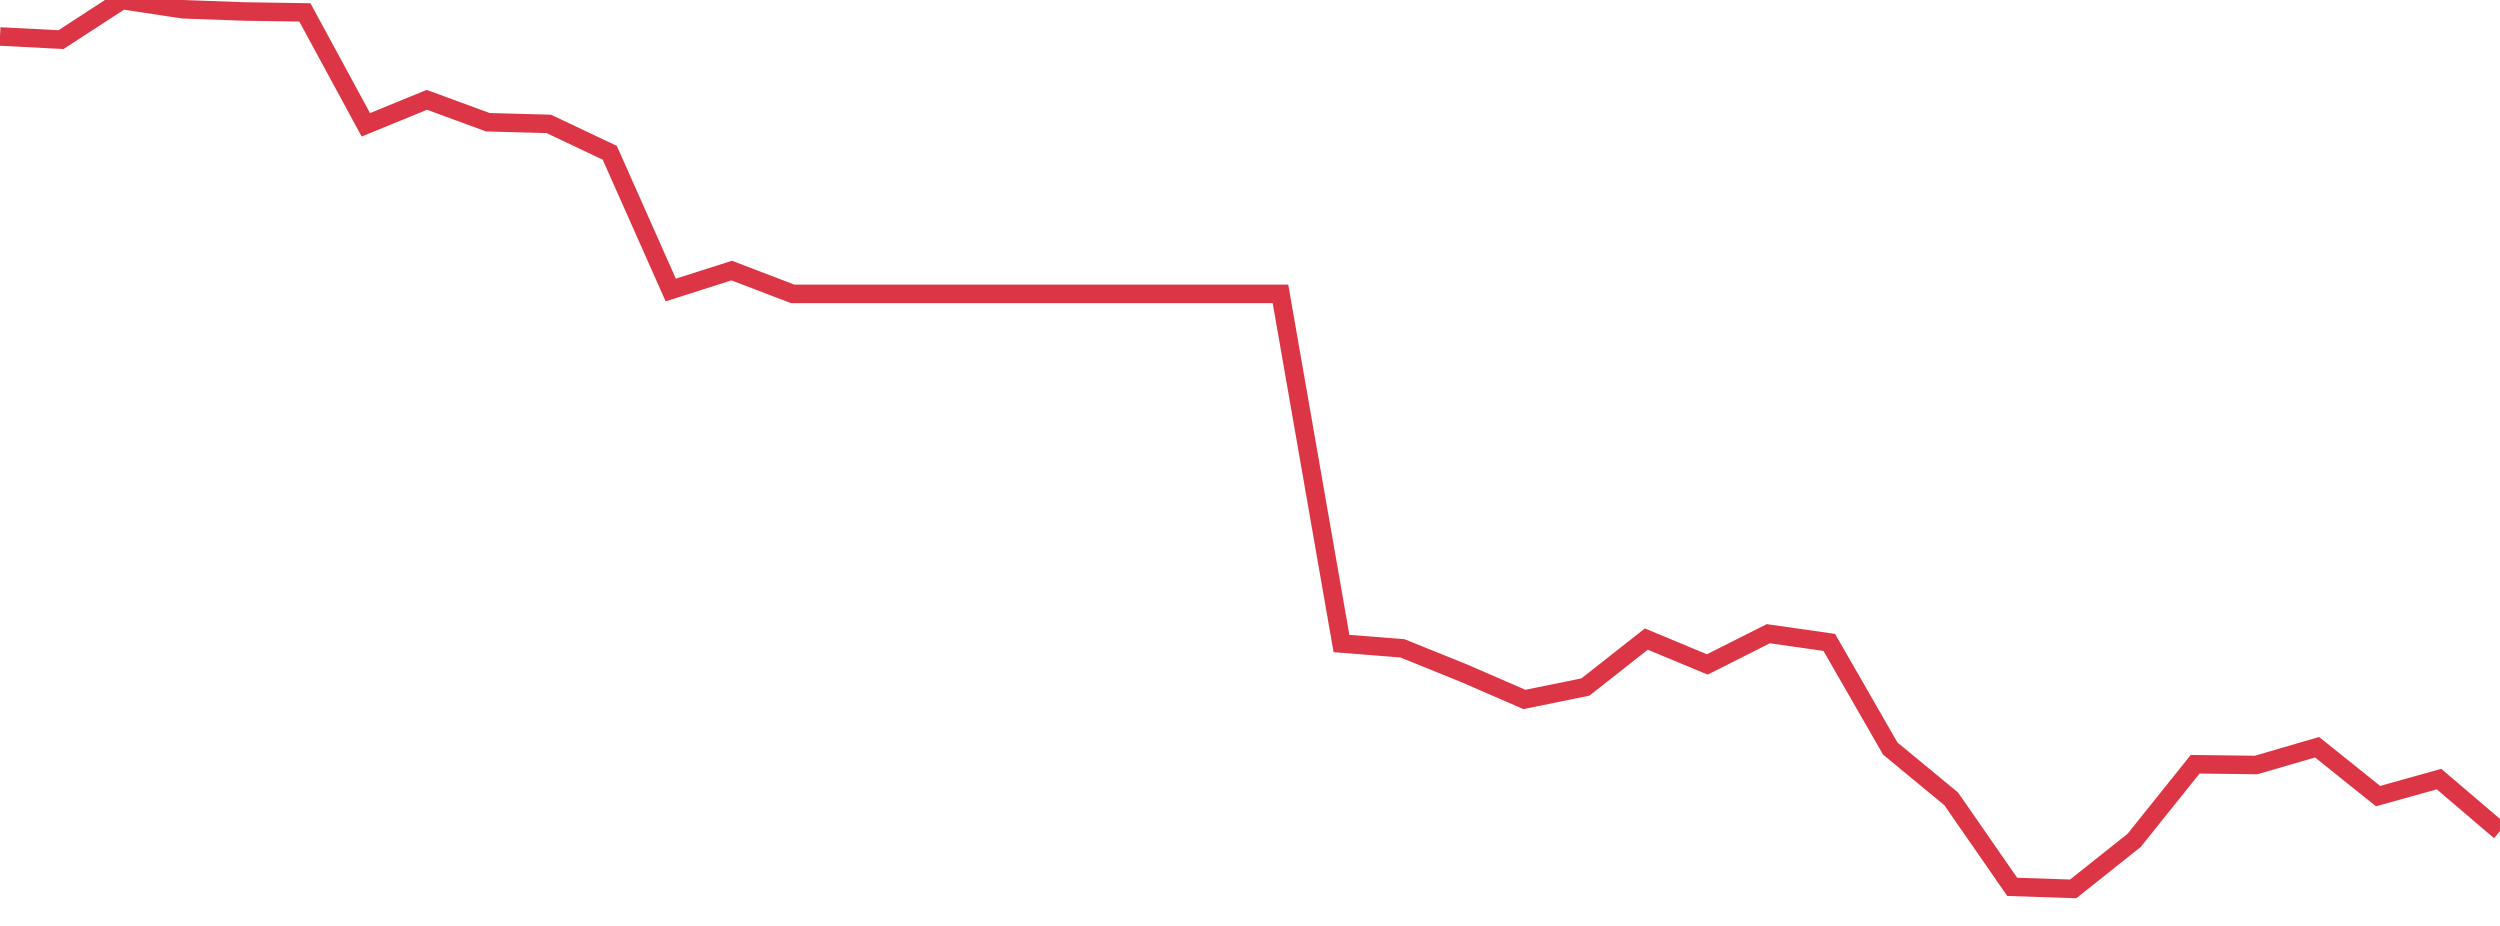 <?xml version="1.0" standalone="no"?>
<!DOCTYPE svg PUBLIC "-//W3C//DTD SVG 1.1//EN" "http://www.w3.org/Graphics/SVG/1.1/DTD/svg11.dtd">
<svg width="135" height="50" viewBox="0 0 135 50" preserveAspectRatio="none" class="sparkline" xmlns="http://www.w3.org/2000/svg"
xmlns:xlink="http://www.w3.org/1999/xlink"><path  class="sparkline--line" d="M 0 1.97 L 0 1.97 L 3.293 2.14 L 6.585 0 L 9.878 0.5 L 13.171 0.62 L 16.463 0.67 L 19.756 6.74 L 23.049 5.39 L 26.341 6.6 L 29.634 6.69 L 32.927 8.25 L 36.22 15.66 L 39.512 14.61 L 42.805 15.87 L 46.098 15.87 L 49.39 15.87 L 52.683 15.87 L 55.976 15.87 L 59.268 15.87 L 62.561 15.87 L 65.854 15.87 L 69.146 15.87 L 72.439 34.75 L 75.732 35.01 L 79.024 36.34 L 82.317 37.77 L 85.61 37.1 L 88.902 34.51 L 92.195 35.88 L 95.488 34.22 L 98.78 34.69 L 102.073 40.42 L 105.366 43.14 L 108.659 47.89 L 111.951 48 L 115.244 45.38 L 118.537 41.27 L 121.829 41.31 L 125.122 40.35 L 128.415 42.99 L 131.707 42.07 L 135 44.88" fill="none" stroke-width="1" stroke="#dc3545"></path></svg>